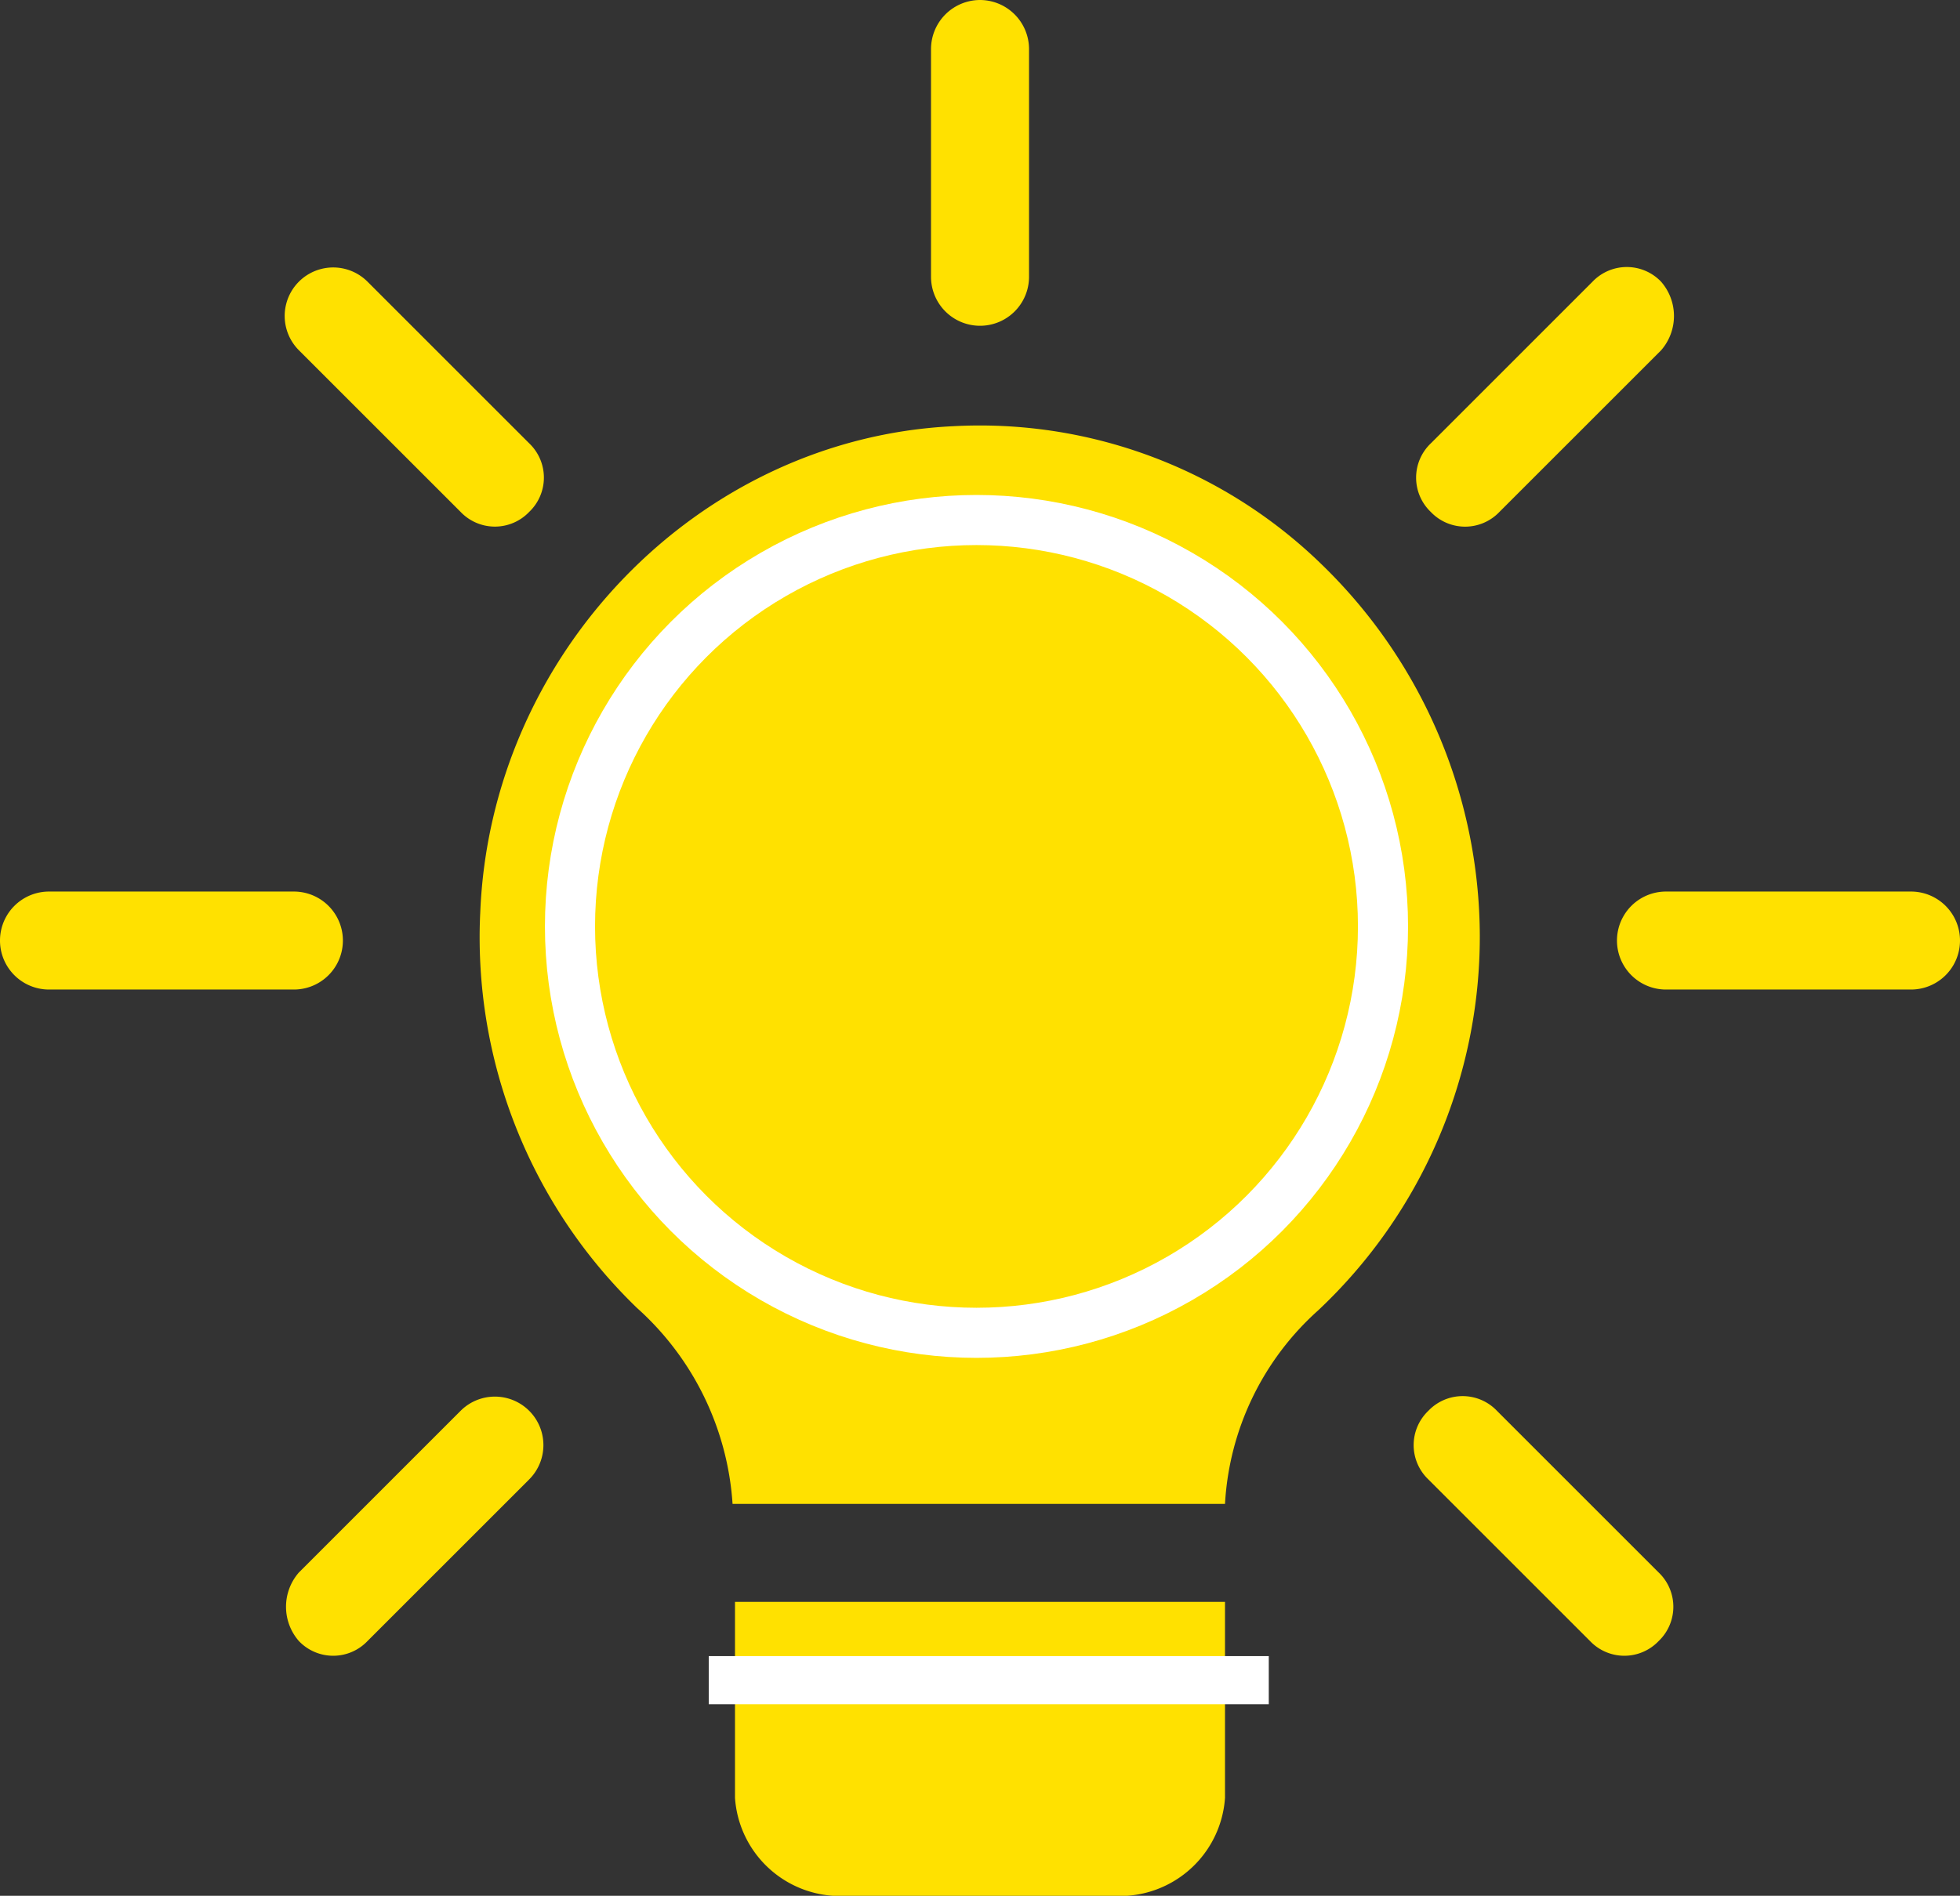 <svg xmlns="http://www.w3.org/2000/svg" width="78.23" height="75.688" viewBox="0 0 78.23 75.688">
    <rect x="0" y="0" width="78.23" height="75.688" fill="#333333" stroke="none"/>
    <g id="Ampoule" transform="translate(-20.67 -29)">
        <path id="Path_185"  d="M812.236,464.48a1.956,1.956,0,0,0,0,3.912h9.779a1.956,1.956,0,1,0,0-3.912Z" transform="translate(-725.071 -399.886)" fill="#FFE100"/>
        <path id="Path_186"  d="M22.626,468.392H32.4a1.956,1.956,0,0,0,0-3.912H22.626a1.956,1.956,0,0,0,0,3.912Z" transform="translate(0 -399.886)" fill="#FFE100"/>
        <path id="Path_187"  d="M477.256,29a1.962,1.962,0,0,0-1.956,1.956V40.05a1.956,1.956,0,0,0,3.912,0V30.956A1.962,1.962,0,0,0,477.256,29" transform="translate(-417.47)" fill="#FFE100"/>
        <path id="Path_188"  d="M721.961,160a1.891,1.891,0,0,0-2.738,0l-6.454,6.454a1.891,1.891,0,0,0,0,2.738,1.89,1.89,0,0,0,2.738,0l6.454-6.454a2.082,2.082,0,0,0,0-2.738Z" transform="translate(-634.991 -119.753)" fill="#FFE100"/>
        <path id="Path_189"  d="M160.859,720.711a1.89,1.89,0,0,0,2.738,0l6.454-6.454a1.936,1.936,0,0,0-2.738-2.738l-6.454,6.454a2.08,2.08,0,0,0,0,2.738Z" transform="translate(-128.259 -626.194)" fill="#FFE100"/>
        <path id="Path_190"  d="M166.493,169.181a1.89,1.89,0,0,0,2.738,0,1.891,1.891,0,0,0,0-2.738l-6.454-6.454a1.936,1.936,0,0,0-2.738,2.738Z" transform="translate(-127.439 -119.744)" fill="#FFE100"/>
        <path id="Path_191"  d="M711.569,711.519a1.891,1.891,0,0,0,0,2.738l6.454,6.454a1.89,1.89,0,0,0,2.738,0,1.891,1.891,0,0,0,0-2.738l-6.454-6.454a1.89,1.89,0,0,0-2.738,0Z" transform="translate(-633.889 -626.194)" fill="#FFE100"/>
        <path id="Path_192"  d="M399.138,819.253V811.43H379.58v7.823a4.206,4.206,0,0,0,3.911,3.911h11.735a4.207,4.207,0,0,0,3.912-3.912Z" transform="translate(-329.574 -718.477)" fill="#FFE100"/>
        <path id="Path_193"  d="M254.882,256.315a20.569,20.569,0,0,0,6.259,15.744,11.511,11.511,0,0,1,3.814,7.823H284.61a11.2,11.2,0,0,1,3.716-7.725,20.479,20.479,0,0,0,6.454-14.962,20.719,20.719,0,0,0-6.356-14.864,19.555,19.555,0,0,0-14.668-5.475c-10.17.489-18.48,9.093-18.873,19.459Z" transform="translate(-215.046 -190.84)" fill="#FFE100"/>
        <rect id="Rectangle_204"  width="22.352" height="1.921" transform="translate(48.959 95.118)" fill="#fff"/>
        <circle id="Ellipse_32"  cx="16.225" cy="16.225" r="16.225" transform="translate(43.42 49.761)" fill="none" stroke="#fff" stroke-miterlimit="10" stroke-width="2"/>
    </g>
</svg>
